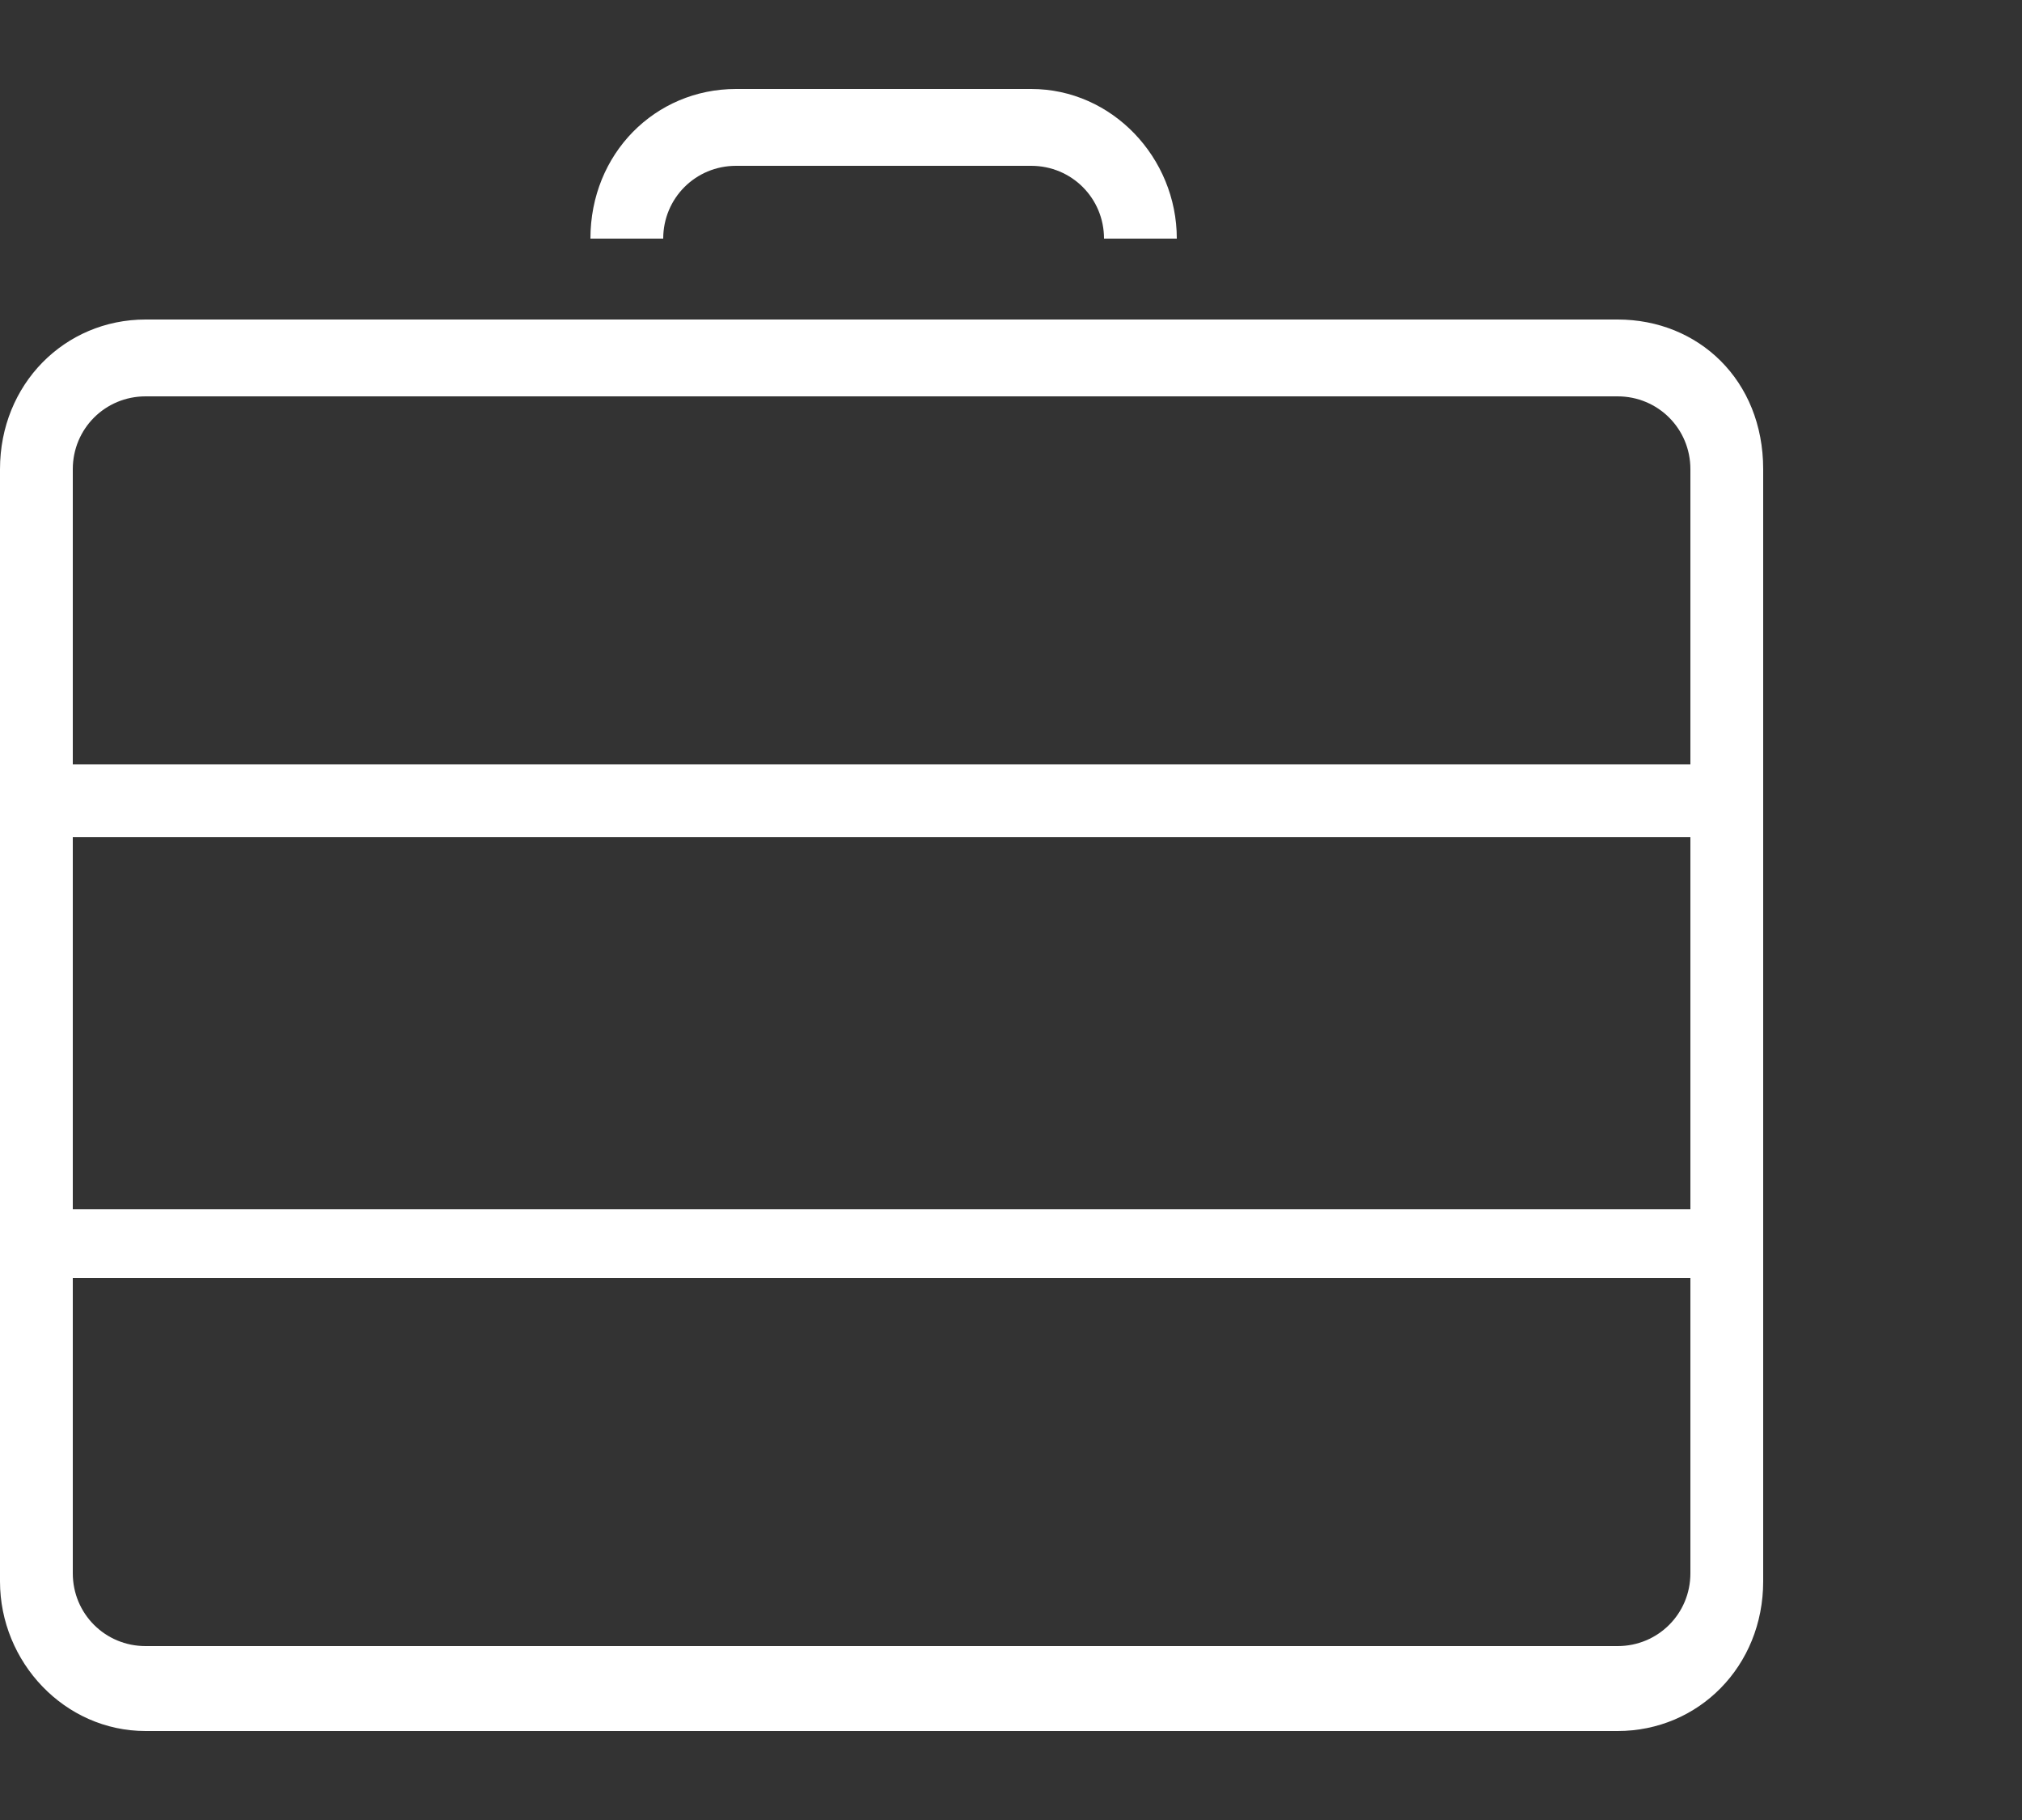 <?xml version="1.0" encoding="utf-8"?>
<!-- Generator: Adobe Illustrator 19.1.0, SVG Export Plug-In . SVG Version: 6.00 Build 0)  -->
<!DOCTYPE svg PUBLIC "-//W3C//DTD SVG 1.1//EN" "http://www.w3.org/Graphics/SVG/1.1/DTD/svg11.dtd">
<svg version="1.1" id="Calque_1" xmlns="http://www.w3.org/2000/svg" xmlns:xlink="http://www.w3.org/1999/xlink" x="0px" y="0px"
	 viewBox="-457 258 50 45" style="enable-background:new -457 258 50 45;" xml:space="preserve">
<rect x="-457" y="258" width="50" height="45" fill="#333333" stroke="none"/>
<style type="text/css">
	.st0{fill:#FFFFFF;}
</style>
<path class="st0" d="M-417,265.9h-36.4c-2,0-3.6,1.6-3.6,3.7v27.5c0,2,1.6,3.7,3.6,3.7h36.4c2,0,3.6-1.6,3.6-3.7v-27.5
	C-413.4,267.4-415,265.9-417,265.9z M-415.2,296.9c0,1-0.8,1.8-1.8,1.8h-36.4c-1,0-1.8-0.8-1.8-1.8v-7.3h40L-415.2,296.9
	L-415.2,296.9z M-415.2,287.9h-40v-9.2h40V287.9z M-415.2,276.9h-40v-7.3c0-1,0.8-1.8,1.8-1.8h36.4c1,0,1.8,0.8,1.8,1.8
	L-415.2,276.9L-415.2,276.9z M-438.8,262.1h7.3c1,0,1.8,0.8,1.8,1.8h1.8c0-2-1.6-3.7-3.6-3.7h-7.3c-2,0-3.6,1.6-3.6,3.7h1.8
	C-440.6,262.9-439.8,262.1-438.8,262.1z"/>
</svg>
